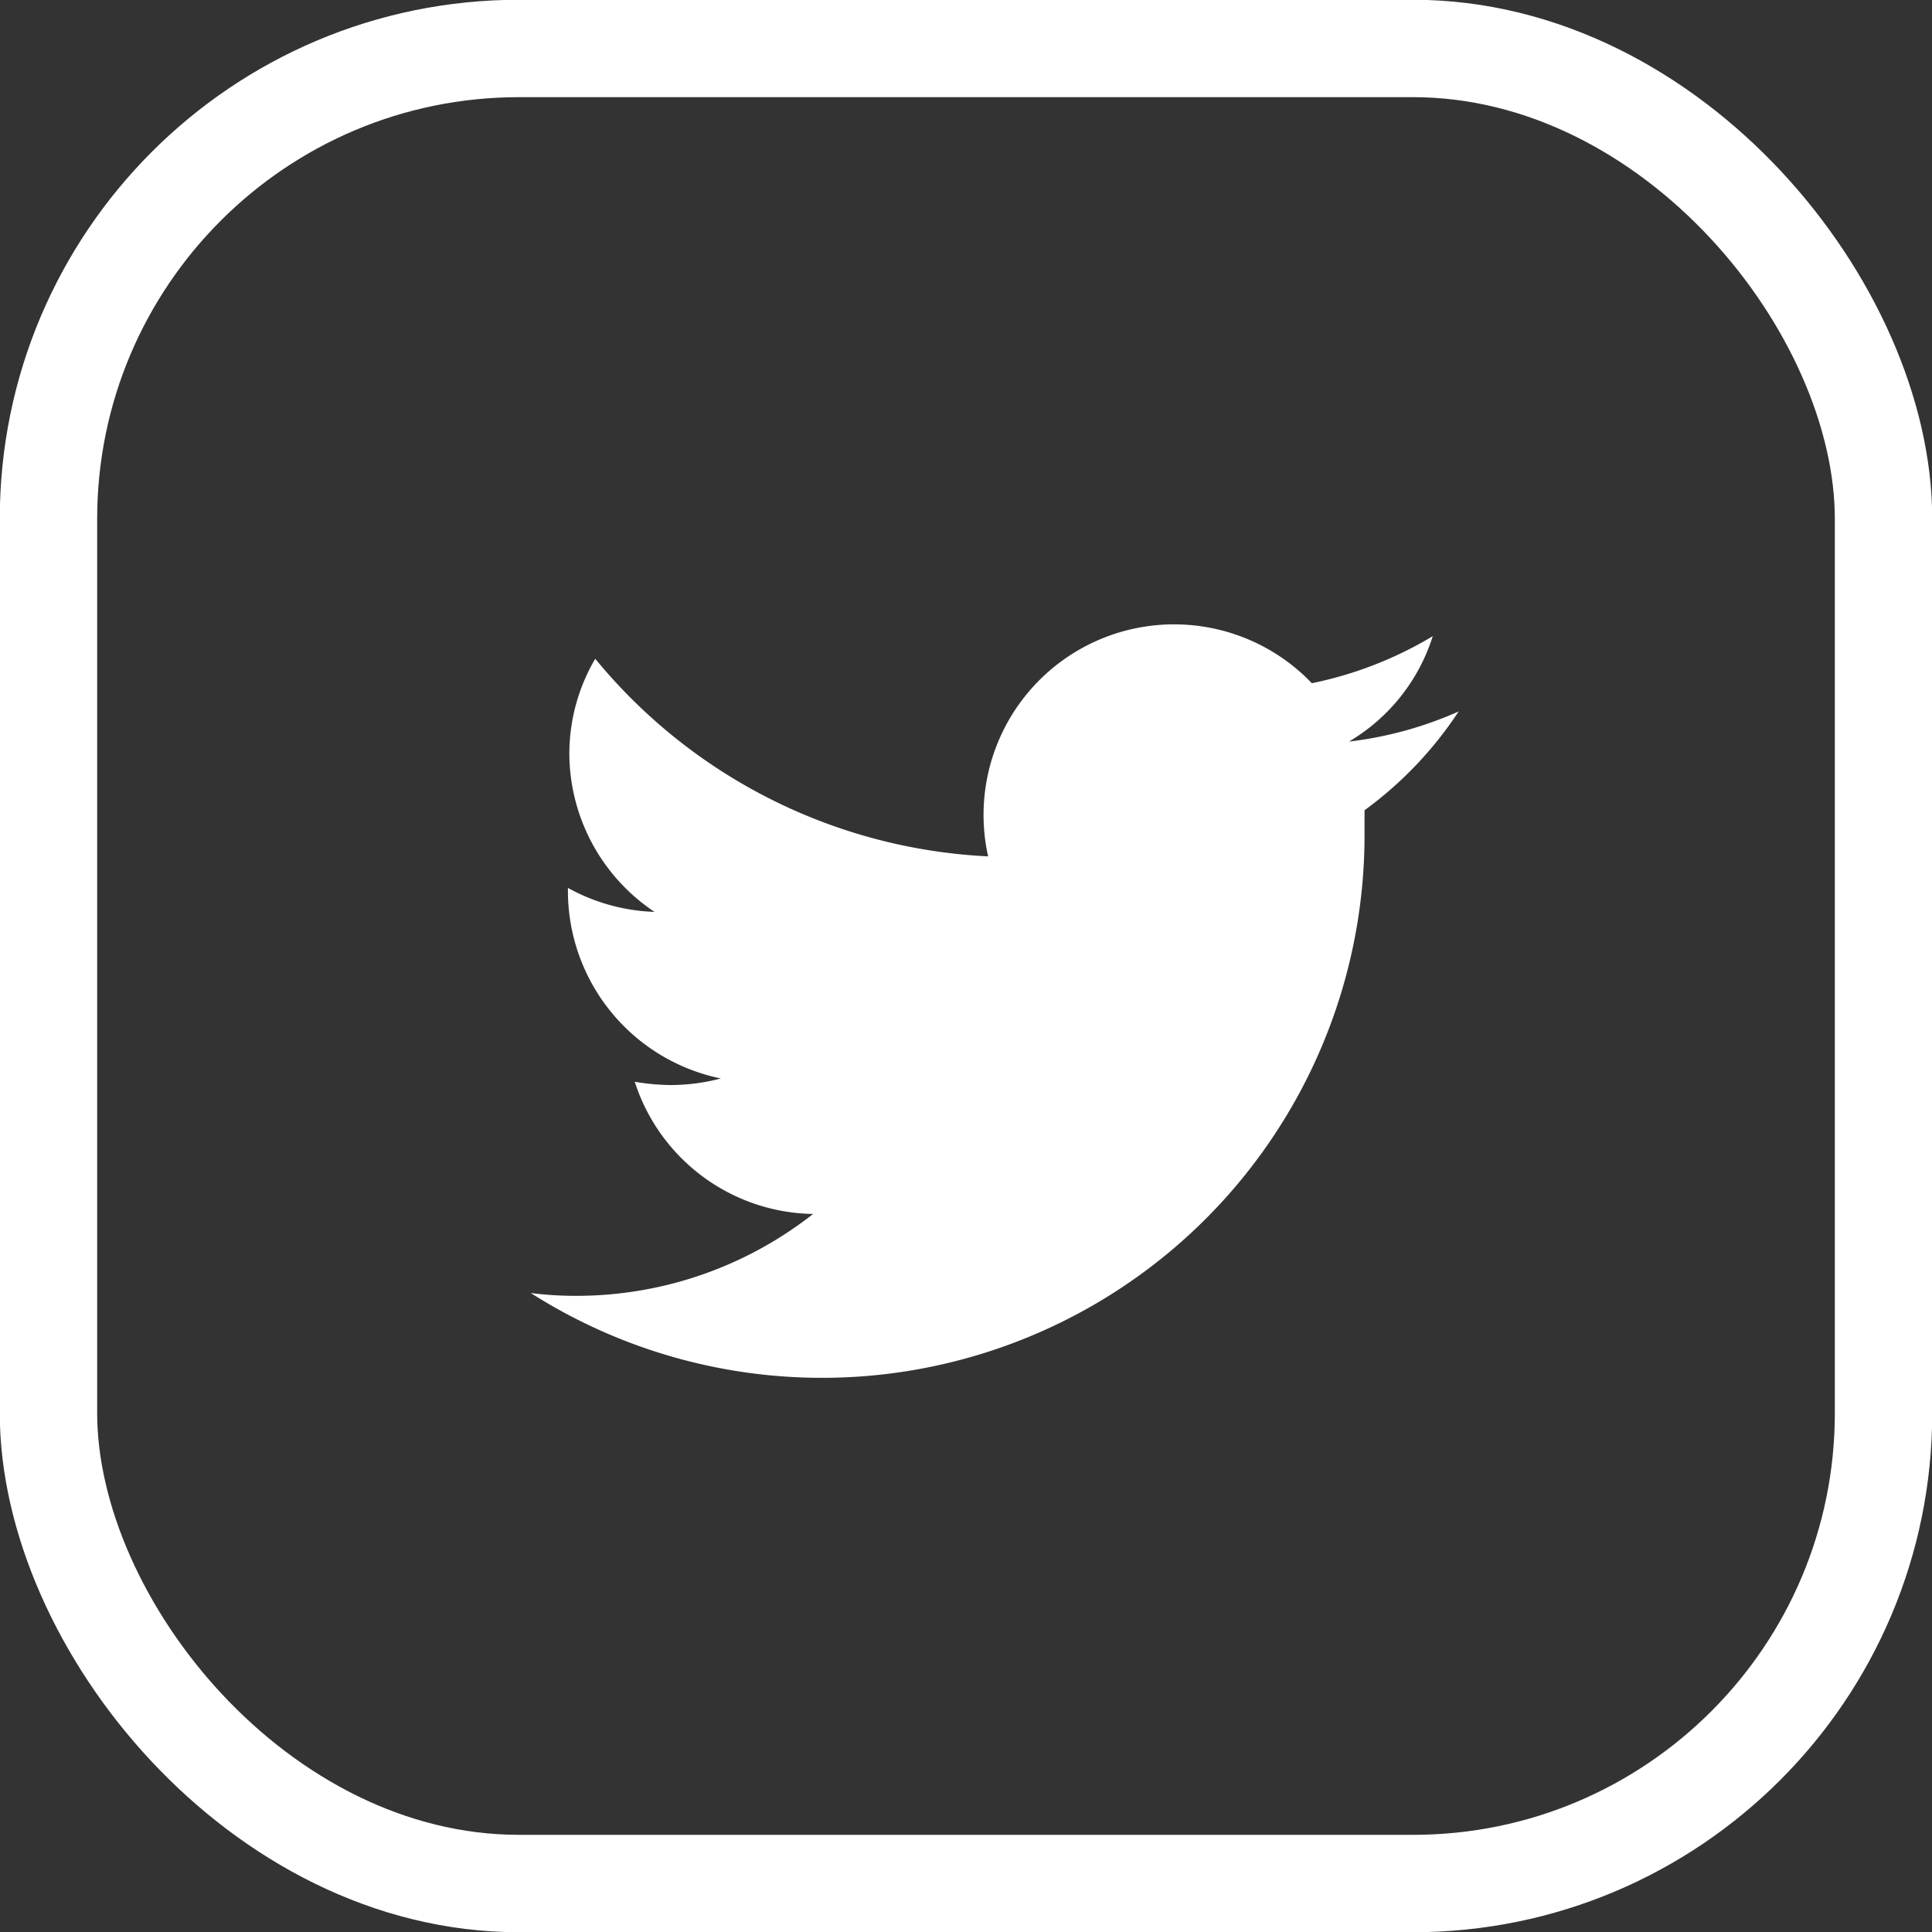 <svg xmlns="http://www.w3.org/2000/svg" viewBox="0 0 41.06 41.06"><rect x="0" y="0" width="41.06" height="41.06" fill="#333333" stroke="none"/><defs><style>.a{fill:none;stroke:#fff;stroke-miterlimit:10;stroke-width:2.07px;}.b{fill:#fff;}</style></defs><rect class="a" x="1.03" y="1.03" width="39" height="39" rx="10"/><path class="b" d="M31,15.12a8,8,0,0,1-2.33.64,4,4,0,0,0,1.78-2.24,8.15,8.15,0,0,1-2.57,1A4.05,4.05,0,0,0,21,18.2,11.52,11.52,0,0,1,12.65,14a4,4,0,0,0-.55,2,4.06,4.06,0,0,0,1.81,3.38,4.08,4.08,0,0,1-1.84-.51v.05a4.07,4.07,0,0,0,3.25,4,4.18,4.18,0,0,1-1.07.14,4.77,4.77,0,0,1-.76-.07,4.05,4.05,0,0,0,3.79,2.81,8.14,8.14,0,0,1-5,1.74,7.61,7.61,0,0,1-1-.06A11.53,11.53,0,0,0,29,17.75c0-.18,0-.35,0-.53a8.11,8.11,0,0,0,2-2.1"/></svg>